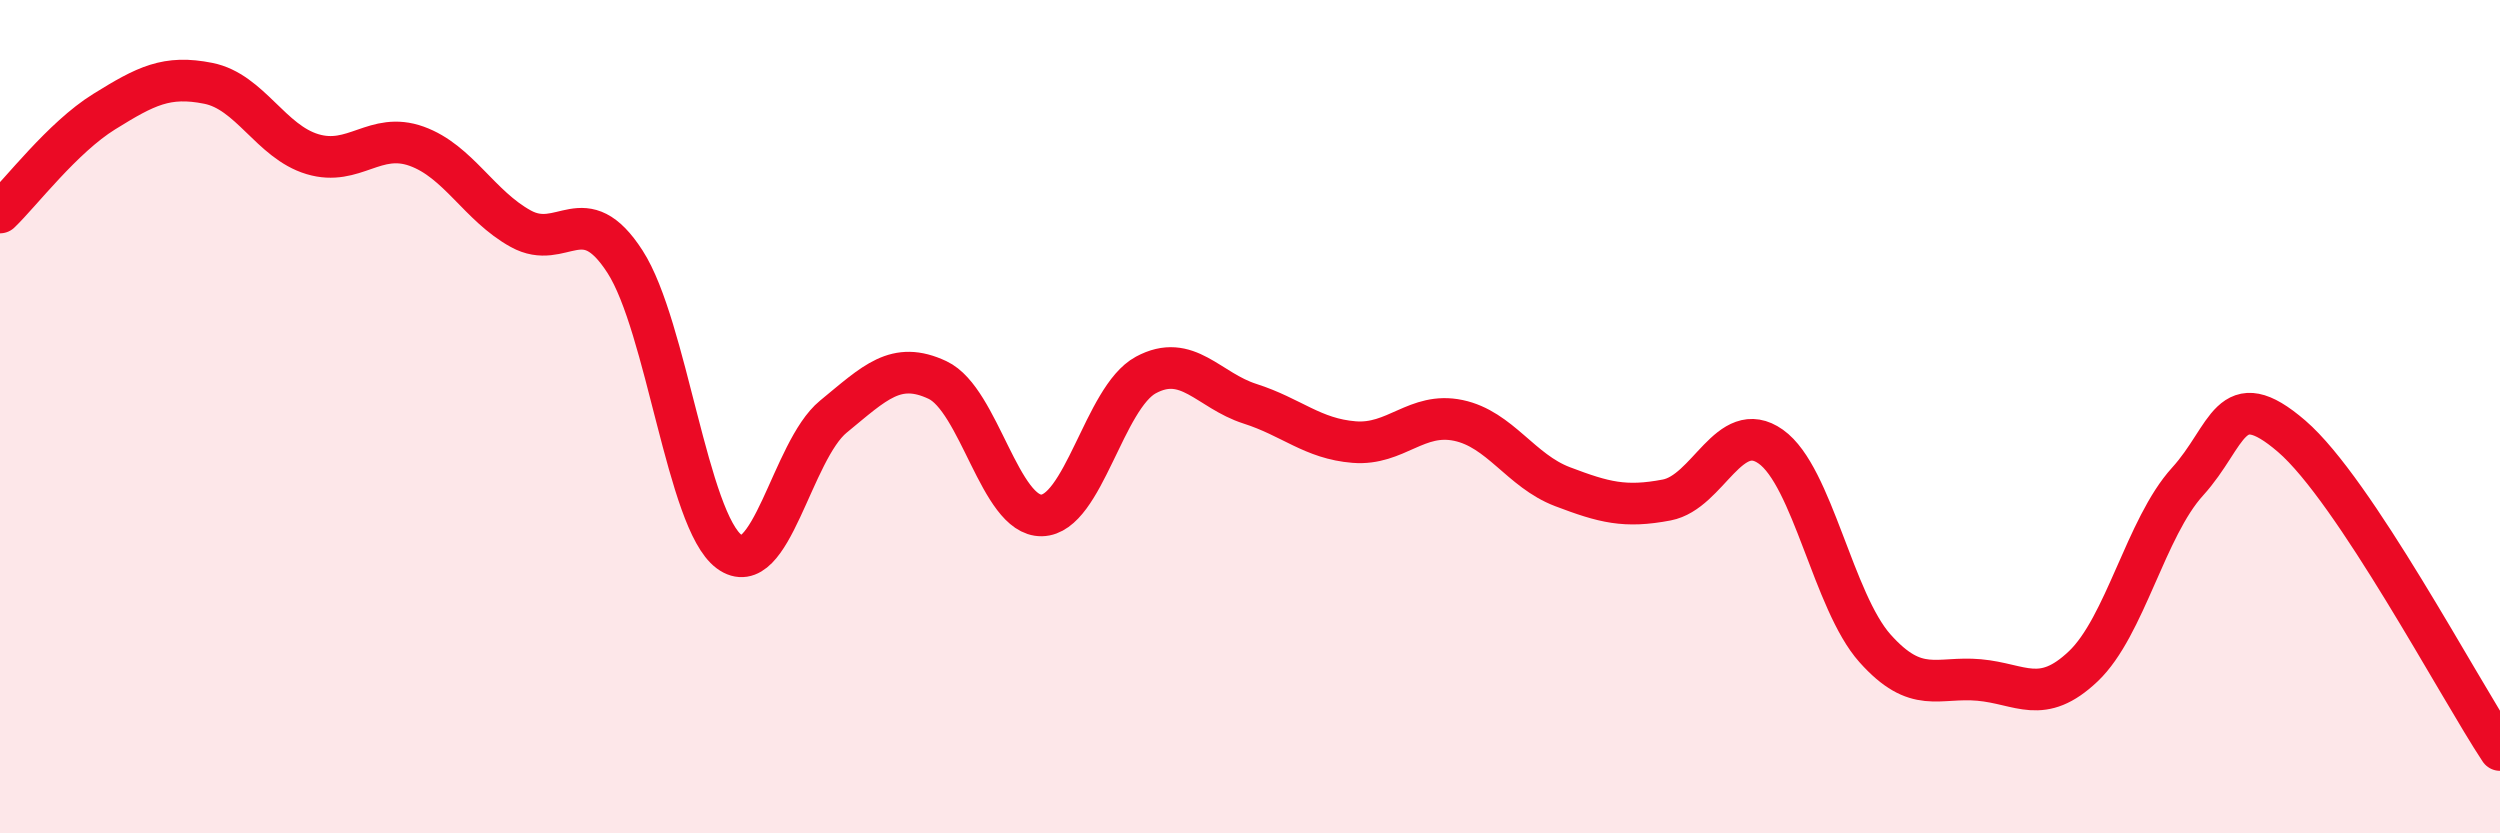
    <svg width="60" height="20" viewBox="0 0 60 20" xmlns="http://www.w3.org/2000/svg">
      <path
        d="M 0,5.1 C 0.5,4.62 1.5,3.3 2.5,2.68 C 3.5,2.06 4,1.8 5,2 C 6,2.2 6.5,3.4 7.5,3.7 C 8.5,4 9,3.15 10,3.51 C 11,3.87 11.5,4.94 12.5,5.49 C 13.5,6.04 14,4.73 15,6.28 C 16,7.83 16.5,12.5 17.5,13.24 C 18.5,13.98 19,10.82 20,10 C 21,9.18 21.5,8.65 22.5,9.12 C 23.5,9.59 24,12.39 25,12.37 C 26,12.35 26.5,9.54 27.5,9 C 28.5,8.46 29,9.37 30,9.69 C 31,10.01 31.5,10.53 32.5,10.61 C 33.5,10.69 34,9.88 35,10.09 C 36,10.3 36.5,11.3 37.5,11.68 C 38.5,12.06 39,12.19 40,12 C 41,11.81 41.5,10.01 42.5,10.72 C 43.5,11.43 44,14.44 45,15.56 C 46,16.68 46.5,16.23 47.5,16.32 C 48.5,16.41 49,16.94 50,15.99 C 51,15.04 51.5,12.66 52.5,11.56 C 53.5,10.46 53.5,9.18 55,10.47 C 56.5,11.76 59,16.49 60,18L60 20L0 20Z"
        fill="#EB0A25"
        opacity="0.1"
        stroke-linecap="round"
        stroke-linejoin="round"
      />
      <path
        d="M 0,5.1 C 0.5,4.62 1.5,3.3 2.5,2.68 C 3.5,2.06 4,1.8 5,2 C 6,2.2 6.5,3.4 7.5,3.7 C 8.5,4 9,3.15 10,3.51 C 11,3.87 11.5,4.94 12.5,5.49 C 13.5,6.04 14,4.73 15,6.28 C 16,7.83 16.5,12.5 17.5,13.24 C 18.5,13.98 19,10.82 20,10 C 21,9.18 21.5,8.65 22.5,9.12 C 23.5,9.59 24,12.39 25,12.37 C 26,12.35 26.5,9.54 27.5,9 C 28.5,8.46 29,9.37 30,9.69 C 31,10.01 31.5,10.53 32.5,10.61 C 33.5,10.69 34,9.88 35,10.09 C 36,10.3 36.5,11.3 37.5,11.68 C 38.5,12.06 39,12.19 40,12 C 41,11.81 41.5,10.01 42.5,10.72 C 43.5,11.43 44,14.44 45,15.56 C 46,16.68 46.5,16.23 47.5,16.32 C 48.5,16.41 49,16.94 50,15.99 C 51,15.04 51.5,12.66 52.5,11.56 C 53.5,10.46 53.5,9.18 55,10.47 C 56.5,11.76 59,16.49 60,18"
        stroke="#EB0A25"
        stroke-width="1"
        fill="none"
        stroke-linecap="round"
        stroke-linejoin="round"
      />
    </svg>
  